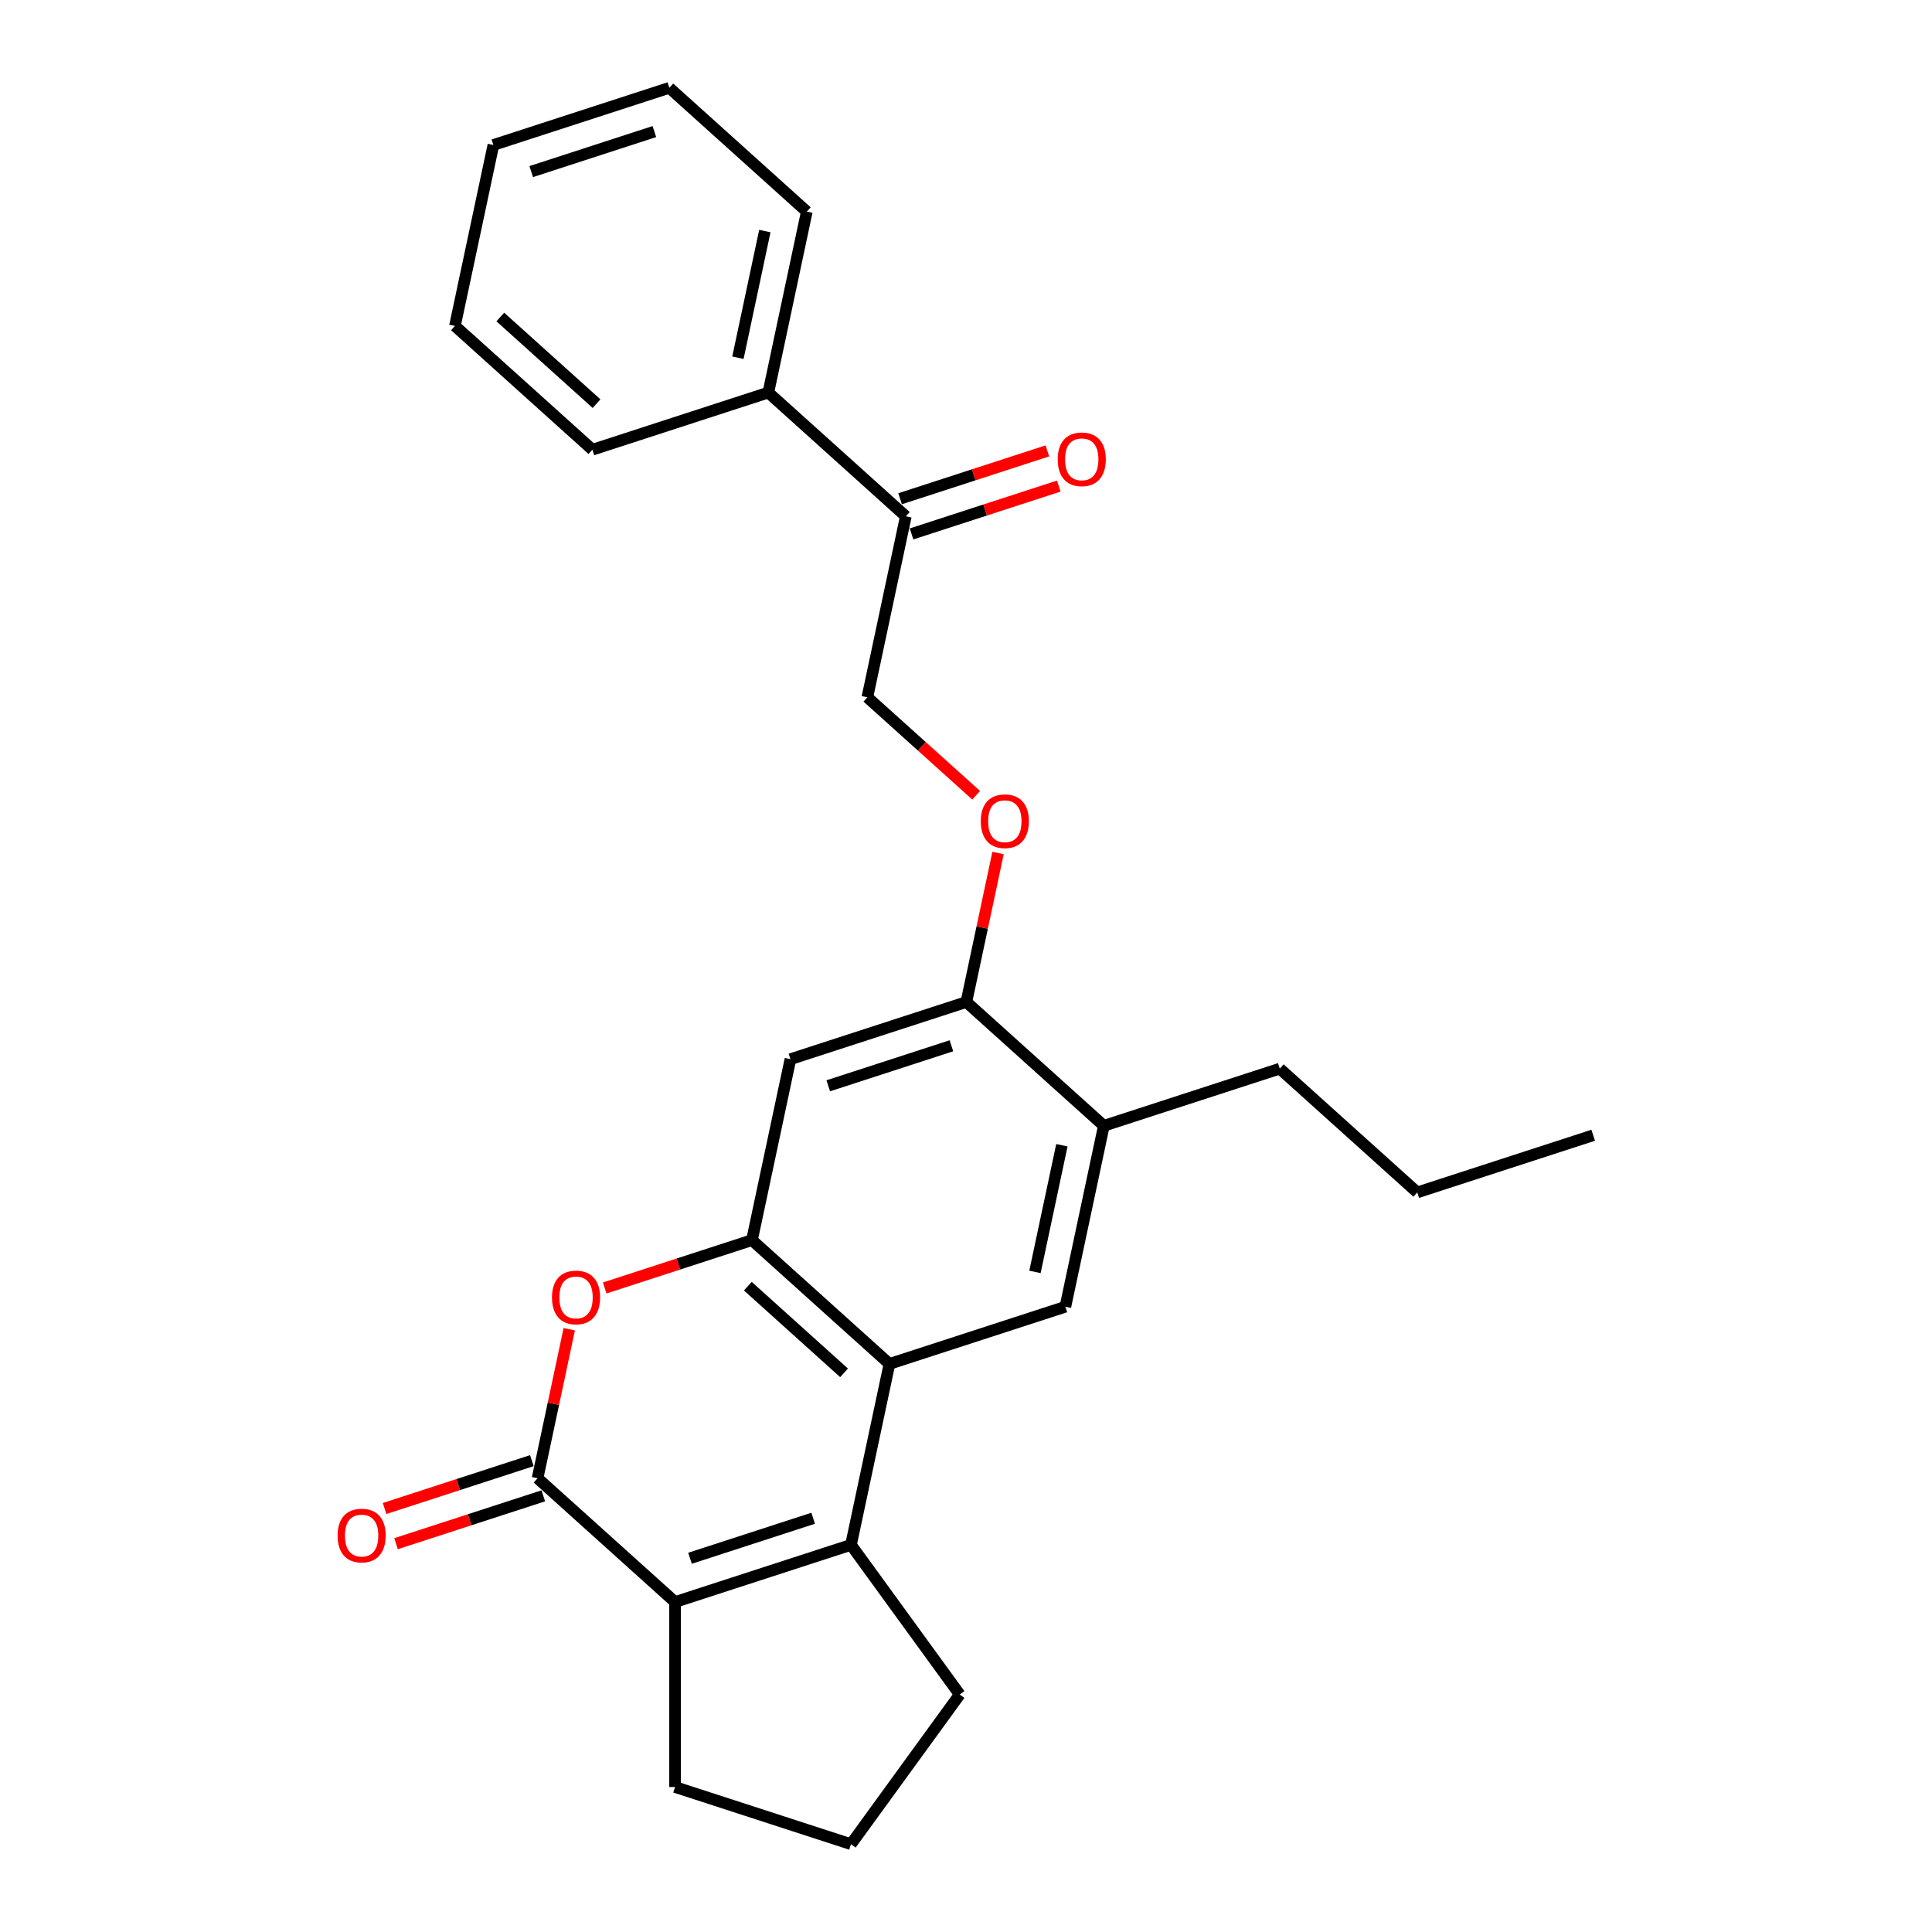 <?xml version='1.0' encoding='iso-8859-1'?>
<svg version='1.1' baseProfile='full'
              xmlns='http://www.w3.org/2000/svg'
                      xmlns:rdkit='http://www.rdkit.org/xml'
                      xmlns:xlink='http://www.w3.org/1999/xlink'
                  xml:space='preserve'
width='1000px' height='1000px' viewBox='0 0 1000 1000'>
<!-- END OF HEADER -->
<rect style='opacity:1.0;fill:#FFFFFF;stroke:none' width='1000' height='1000' x='0' y='0'> </rect>
<path class='bond-1' d='M 440.469,799.617 L 460.377,705.958' style='fill:none;fill-rule:evenodd;stroke:#000000;stroke-width:6px;stroke-linecap:butt;stroke-linejoin:miter;stroke-opacity:1' />
<path class='bond-2' d='M 440.469,799.617 L 349.404,829.206' style='fill:none;fill-rule:evenodd;stroke:#000000;stroke-width:6px;stroke-linecap:butt;stroke-linejoin:miter;stroke-opacity:1' />
<path class='bond-2' d='M 420.892,785.842 L 357.146,806.554' style='fill:none;fill-rule:evenodd;stroke:#000000;stroke-width:6px;stroke-linecap:butt;stroke-linejoin:miter;stroke-opacity:1' />
<path class='bond-15' d='M 440.469,799.617 L 496.75,877.081' style='fill:none;fill-rule:evenodd;stroke:#000000;stroke-width:6px;stroke-linecap:butt;stroke-linejoin:miter;stroke-opacity:1' />
<path class='bond-0' d='M 278.247,765.136 L 349.404,829.206' style='fill:none;fill-rule:evenodd;stroke:#000000;stroke-width:6px;stroke-linecap:butt;stroke-linejoin:miter;stroke-opacity:1' />
<path class='bond-4' d='M 278.247,765.136 L 286.445,726.57' style='fill:none;fill-rule:evenodd;stroke:#000000;stroke-width:6px;stroke-linecap:butt;stroke-linejoin:miter;stroke-opacity:1' />
<path class='bond-4' d='M 286.445,726.57 L 294.642,688.004' style='fill:none;fill-rule:evenodd;stroke:#FF0000;stroke-width:6px;stroke-linecap:butt;stroke-linejoin:miter;stroke-opacity:1' />
<path class='bond-11' d='M 275.288,756.029 L 237.177,768.412' style='fill:none;fill-rule:evenodd;stroke:#000000;stroke-width:6px;stroke-linecap:butt;stroke-linejoin:miter;stroke-opacity:1' />
<path class='bond-11' d='M 237.177,768.412 L 199.065,780.796' style='fill:none;fill-rule:evenodd;stroke:#FF0000;stroke-width:6px;stroke-linecap:butt;stroke-linejoin:miter;stroke-opacity:1' />
<path class='bond-11' d='M 281.206,774.242 L 243.095,786.625' style='fill:none;fill-rule:evenodd;stroke:#000000;stroke-width:6px;stroke-linecap:butt;stroke-linejoin:miter;stroke-opacity:1' />
<path class='bond-11' d='M 243.095,786.625 L 204.983,799.009' style='fill:none;fill-rule:evenodd;stroke:#FF0000;stroke-width:6px;stroke-linecap:butt;stroke-linejoin:miter;stroke-opacity:1' />
<path class='bond-3' d='M 460.377,705.958 L 389.22,641.888' style='fill:none;fill-rule:evenodd;stroke:#000000;stroke-width:6px;stroke-linecap:butt;stroke-linejoin:miter;stroke-opacity:1' />
<path class='bond-3' d='M 436.889,710.579 L 387.079,665.73' style='fill:none;fill-rule:evenodd;stroke:#000000;stroke-width:6px;stroke-linecap:butt;stroke-linejoin:miter;stroke-opacity:1' />
<path class='bond-5' d='M 460.377,705.958 L 551.441,676.369' style='fill:none;fill-rule:evenodd;stroke:#000000;stroke-width:6px;stroke-linecap:butt;stroke-linejoin:miter;stroke-opacity:1' />
<path class='bond-16' d='M 349.404,829.206 L 349.404,924.957' style='fill:none;fill-rule:evenodd;stroke:#000000;stroke-width:6px;stroke-linecap:butt;stroke-linejoin:miter;stroke-opacity:1' />
<path class='bond-6' d='M 389.22,641.888 L 409.128,548.229' style='fill:none;fill-rule:evenodd;stroke:#000000;stroke-width:6px;stroke-linecap:butt;stroke-linejoin:miter;stroke-opacity:1' />
<path class='bond-27' d='M 389.22,641.888 L 351.108,654.271' style='fill:none;fill-rule:evenodd;stroke:#000000;stroke-width:6px;stroke-linecap:butt;stroke-linejoin:miter;stroke-opacity:1' />
<path class='bond-27' d='M 351.108,654.271 L 312.996,666.655' style='fill:none;fill-rule:evenodd;stroke:#FF0000;stroke-width:6px;stroke-linecap:butt;stroke-linejoin:miter;stroke-opacity:1' />
<path class='bond-8' d='M 551.441,676.369 L 571.349,582.711' style='fill:none;fill-rule:evenodd;stroke:#000000;stroke-width:6px;stroke-linecap:butt;stroke-linejoin:miter;stroke-opacity:1' />
<path class='bond-8' d='M 535.696,658.339 L 549.631,592.778' style='fill:none;fill-rule:evenodd;stroke:#000000;stroke-width:6px;stroke-linecap:butt;stroke-linejoin:miter;stroke-opacity:1' />
<path class='bond-28' d='M 409.128,548.229 L 500.192,518.641' style='fill:none;fill-rule:evenodd;stroke:#000000;stroke-width:6px;stroke-linecap:butt;stroke-linejoin:miter;stroke-opacity:1' />
<path class='bond-28' d='M 428.705,562.004 L 492.45,541.292' style='fill:none;fill-rule:evenodd;stroke:#000000;stroke-width:6px;stroke-linecap:butt;stroke-linejoin:miter;stroke-opacity:1' />
<path class='bond-7' d='M 500.192,518.641 L 571.349,582.711' style='fill:none;fill-rule:evenodd;stroke:#000000;stroke-width:6px;stroke-linecap:butt;stroke-linejoin:miter;stroke-opacity:1' />
<path class='bond-10' d='M 500.192,518.641 L 508.39,480.075' style='fill:none;fill-rule:evenodd;stroke:#000000;stroke-width:6px;stroke-linecap:butt;stroke-linejoin:miter;stroke-opacity:1' />
<path class='bond-10' d='M 508.39,480.075 L 516.587,441.509' style='fill:none;fill-rule:evenodd;stroke:#FF0000;stroke-width:6px;stroke-linecap:butt;stroke-linejoin:miter;stroke-opacity:1' />
<path class='bond-18' d='M 571.349,582.711 L 662.414,553.122' style='fill:none;fill-rule:evenodd;stroke:#000000;stroke-width:6px;stroke-linecap:butt;stroke-linejoin:miter;stroke-opacity:1' />
<path class='bond-9' d='M 468.851,267.253 L 448.943,360.912' style='fill:none;fill-rule:evenodd;stroke:#000000;stroke-width:6px;stroke-linecap:butt;stroke-linejoin:miter;stroke-opacity:1' />
<path class='bond-13' d='M 471.81,276.36 L 509.921,263.977' style='fill:none;fill-rule:evenodd;stroke:#000000;stroke-width:6px;stroke-linecap:butt;stroke-linejoin:miter;stroke-opacity:1' />
<path class='bond-13' d='M 509.921,263.977 L 548.033,251.593' style='fill:none;fill-rule:evenodd;stroke:#FF0000;stroke-width:6px;stroke-linecap:butt;stroke-linejoin:miter;stroke-opacity:1' />
<path class='bond-13' d='M 465.892,258.147 L 504.004,245.764' style='fill:none;fill-rule:evenodd;stroke:#000000;stroke-width:6px;stroke-linecap:butt;stroke-linejoin:miter;stroke-opacity:1' />
<path class='bond-13' d='M 504.004,245.764 L 542.115,233.38' style='fill:none;fill-rule:evenodd;stroke:#FF0000;stroke-width:6px;stroke-linecap:butt;stroke-linejoin:miter;stroke-opacity:1' />
<path class='bond-14' d='M 468.851,267.253 L 397.694,203.183' style='fill:none;fill-rule:evenodd;stroke:#000000;stroke-width:6px;stroke-linecap:butt;stroke-linejoin:miter;stroke-opacity:1' />
<path class='bond-12' d='M 505.259,411.619 L 477.101,386.265' style='fill:none;fill-rule:evenodd;stroke:#FF0000;stroke-width:6px;stroke-linecap:butt;stroke-linejoin:miter;stroke-opacity:1' />
<path class='bond-12' d='M 477.101,386.265 L 448.943,360.912' style='fill:none;fill-rule:evenodd;stroke:#000000;stroke-width:6px;stroke-linecap:butt;stroke-linejoin:miter;stroke-opacity:1' />
<path class='bond-19' d='M 397.694,203.183 L 417.602,109.525' style='fill:none;fill-rule:evenodd;stroke:#000000;stroke-width:6px;stroke-linecap:butt;stroke-linejoin:miter;stroke-opacity:1' />
<path class='bond-19' d='M 381.948,185.153 L 395.884,119.592' style='fill:none;fill-rule:evenodd;stroke:#000000;stroke-width:6px;stroke-linecap:butt;stroke-linejoin:miter;stroke-opacity:1' />
<path class='bond-20' d='M 397.694,203.183 L 306.629,232.772' style='fill:none;fill-rule:evenodd;stroke:#000000;stroke-width:6px;stroke-linecap:butt;stroke-linejoin:miter;stroke-opacity:1' />
<path class='bond-17' d='M 496.75,877.081 L 440.469,954.545' style='fill:none;fill-rule:evenodd;stroke:#000000;stroke-width:6px;stroke-linecap:butt;stroke-linejoin:miter;stroke-opacity:1' />
<path class='bond-26' d='M 349.404,924.957 L 440.469,954.545' style='fill:none;fill-rule:evenodd;stroke:#000000;stroke-width:6px;stroke-linecap:butt;stroke-linejoin:miter;stroke-opacity:1' />
<path class='bond-21' d='M 662.414,553.122 L 733.571,617.192' style='fill:none;fill-rule:evenodd;stroke:#000000;stroke-width:6px;stroke-linecap:butt;stroke-linejoin:miter;stroke-opacity:1' />
<path class='bond-24' d='M 417.602,109.525 L 346.445,45.455' style='fill:none;fill-rule:evenodd;stroke:#000000;stroke-width:6px;stroke-linecap:butt;stroke-linejoin:miter;stroke-opacity:1' />
<path class='bond-23' d='M 306.629,232.772 L 235.472,168.702' style='fill:none;fill-rule:evenodd;stroke:#000000;stroke-width:6px;stroke-linecap:butt;stroke-linejoin:miter;stroke-opacity:1' />
<path class='bond-23' d='M 308.77,208.93 L 258.96,164.081' style='fill:none;fill-rule:evenodd;stroke:#000000;stroke-width:6px;stroke-linecap:butt;stroke-linejoin:miter;stroke-opacity:1' />
<path class='bond-22' d='M 733.571,617.192 L 824.636,587.603' style='fill:none;fill-rule:evenodd;stroke:#000000;stroke-width:6px;stroke-linecap:butt;stroke-linejoin:miter;stroke-opacity:1' />
<path class='bond-25' d='M 235.472,168.702 L 255.38,75.043' style='fill:none;fill-rule:evenodd;stroke:#000000;stroke-width:6px;stroke-linecap:butt;stroke-linejoin:miter;stroke-opacity:1' />
<path class='bond-29' d='M 346.445,45.455 L 255.38,75.043' style='fill:none;fill-rule:evenodd;stroke:#000000;stroke-width:6px;stroke-linecap:butt;stroke-linejoin:miter;stroke-opacity:1' />
<path class='bond-29' d='M 338.703,68.106 L 274.958,88.818' style='fill:none;fill-rule:evenodd;stroke:#000000;stroke-width:6px;stroke-linecap:butt;stroke-linejoin:miter;stroke-opacity:1' />
<path  class='atom-5' d='M 285.707 671.553
Q 285.707 665.042, 288.925 661.404
Q 292.142 657.765, 298.155 657.765
Q 304.168 657.765, 307.385 661.404
Q 310.603 665.042, 310.603 671.553
Q 310.603 678.141, 307.347 681.895
Q 304.092 685.61, 298.155 685.61
Q 292.18 685.61, 288.925 681.895
Q 285.707 678.179, 285.707 671.553
M 298.155 682.546
Q 302.292 682.546, 304.513 679.788
Q 306.773 676.992, 306.773 671.553
Q 306.773 666.23, 304.513 663.549
Q 302.292 660.829, 298.155 660.829
Q 294.019 660.829, 291.759 663.51
Q 289.537 666.191, 289.537 671.553
Q 289.537 677.03, 291.759 679.788
Q 294.019 682.546, 298.155 682.546
' fill='#FF0000'/>
<path  class='atom-11' d='M 507.652 425.059
Q 507.652 418.548, 510.87 414.909
Q 514.087 411.27, 520.1 411.27
Q 526.113 411.27, 529.33 414.909
Q 532.548 418.548, 532.548 425.059
Q 532.548 431.646, 529.292 435.4
Q 526.037 439.115, 520.1 439.115
Q 514.125 439.115, 510.87 435.4
Q 507.652 431.685, 507.652 425.059
M 520.1 436.051
Q 524.237 436.051, 526.458 433.293
Q 528.718 430.497, 528.718 425.059
Q 528.718 419.735, 526.458 417.054
Q 524.237 414.334, 520.1 414.334
Q 515.964 414.334, 513.704 417.016
Q 511.482 419.697, 511.482 425.059
Q 511.482 430.536, 513.704 433.293
Q 515.964 436.051, 520.1 436.051
' fill='#FF0000'/>
<path  class='atom-12' d='M 174.735 794.801
Q 174.735 788.29, 177.952 784.651
Q 181.169 781.013, 187.183 781.013
Q 193.196 781.013, 196.413 784.651
Q 199.63 788.29, 199.63 794.801
Q 199.63 801.389, 196.375 805.142
Q 193.119 808.857, 187.183 808.857
Q 181.208 808.857, 177.952 805.142
Q 174.735 801.427, 174.735 794.801
M 187.183 805.793
Q 191.319 805.793, 193.54 803.036
Q 195.8 800.24, 195.8 794.801
Q 195.8 789.477, 193.54 786.796
Q 191.319 784.077, 187.183 784.077
Q 183.046 784.077, 180.786 786.758
Q 178.565 789.439, 178.565 794.801
Q 178.565 800.278, 180.786 803.036
Q 183.046 805.793, 187.183 805.793
' fill='#FF0000'/>
<path  class='atom-14' d='M 547.468 237.741
Q 547.468 231.23, 550.685 227.592
Q 553.902 223.953, 559.916 223.953
Q 565.929 223.953, 569.146 227.592
Q 572.363 231.23, 572.363 237.741
Q 572.363 244.329, 569.108 248.082
Q 565.852 251.797, 559.916 251.797
Q 553.941 251.797, 550.685 248.082
Q 547.468 244.367, 547.468 237.741
M 559.916 248.733
Q 564.052 248.733, 566.273 245.976
Q 568.533 243.18, 568.533 237.741
Q 568.533 232.417, 566.273 229.736
Q 564.052 227.017, 559.916 227.017
Q 555.779 227.017, 553.519 229.698
Q 551.298 232.379, 551.298 237.741
Q 551.298 243.218, 553.519 245.976
Q 555.779 248.733, 559.916 248.733
' fill='#FF0000'/>
</svg>
